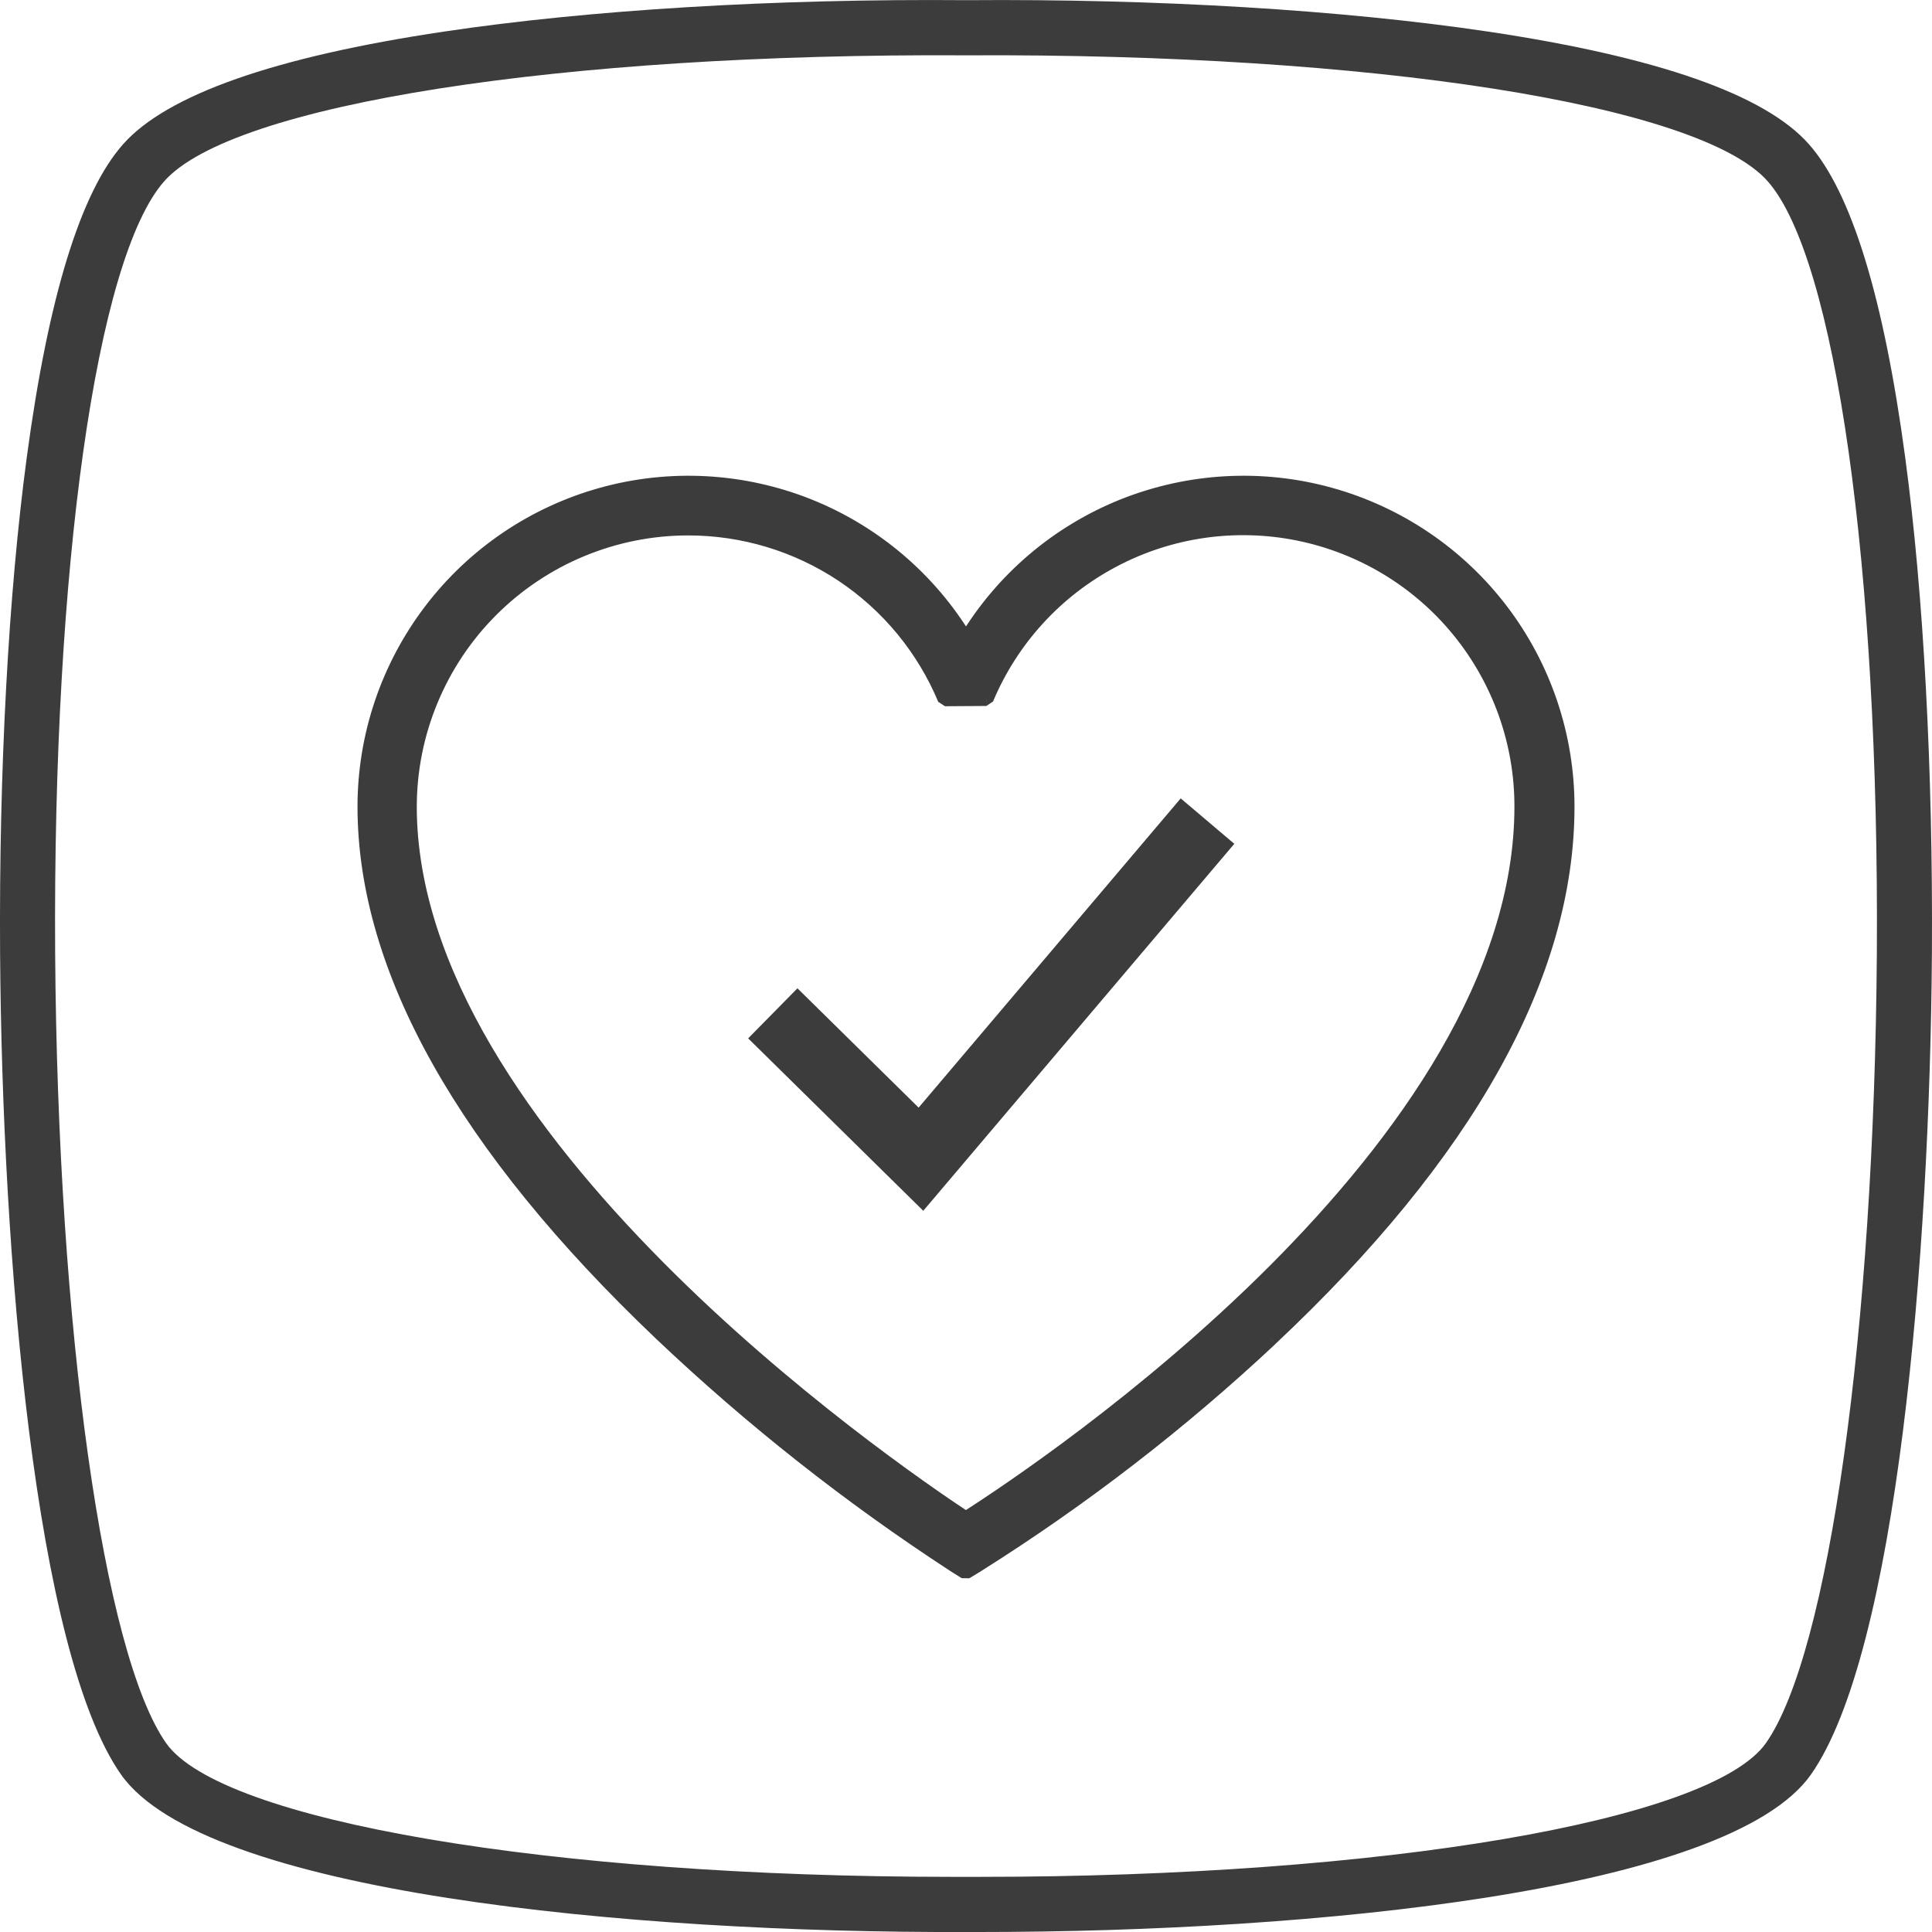<svg width="22" height="22" viewBox="0 0 22 22" fill="none" xmlns="http://www.w3.org/2000/svg">
<path d="M11.154 22H11C7.148 22.013 2.326 21.552 1.379 20.208C0.399 18.813 0.024 14.296 0.001 10.85C-0.012 8.775 0.095 6.773 0.305 5.207C0.549 3.388 0.917 2.189 1.401 1.643C1.9 1.079 3.129 0.647 5.054 0.36C6.705 0.113 8.817 -0.016 11.004 0.002C13.186 -0.015 15.296 0.114 16.947 0.36C18.871 0.648 20.1 1.076 20.599 1.643C21.083 2.191 21.451 3.391 21.695 5.21C21.905 6.773 22.012 8.776 21.999 10.854C21.976 14.298 21.601 18.814 20.621 20.208C19.686 21.533 14.976 22 11.154 22ZM11.008 21.372H11.165C15.735 21.372 19.481 20.736 20.108 19.85C20.825 18.833 21.343 15.133 21.372 10.853C21.4 6.471 20.901 2.939 20.129 2.064C19.357 1.188 15.609 0.606 11.015 0.63H10.992C6.394 0.604 2.644 1.188 1.87 2.064C1.096 2.939 0.6 6.466 0.628 10.849C0.657 15.131 1.177 18.832 1.892 19.85C2.519 20.736 6.266 21.372 10.835 21.372H11.008V21.372Z" fill="#3C3C3C"/>
<path d="M10.995 17.901L10.861 17.817C9.673 17.043 8.557 16.162 7.528 15.185C5.289 13.056 4.154 11.035 4.154 9.185C4.154 8.379 4.418 7.595 4.906 6.954C5.394 6.312 6.079 5.849 6.856 5.634C7.633 5.419 8.459 5.464 9.207 5.763C9.956 6.062 10.585 6.598 11 7.289C11.415 6.598 12.045 6.062 12.793 5.763C13.542 5.464 14.367 5.419 15.144 5.634C15.921 5.849 16.606 6.312 17.094 6.954C17.582 7.595 17.846 8.379 17.846 9.185C17.846 11.099 16.711 13.138 14.468 15.243C13.44 16.206 12.322 17.069 11.13 17.819L10.995 17.901ZM7.837 6.014C6.996 6.015 6.189 6.349 5.594 6.943C4.999 7.538 4.665 8.344 4.664 9.185C4.664 12.947 10.07 16.682 10.998 17.294C11.929 16.7 17.328 13.08 17.328 9.185C17.328 8.452 17.075 7.742 16.611 7.175C16.147 6.608 15.501 6.219 14.783 6.074C14.065 5.929 13.318 6.038 12.671 6.381C12.024 6.724 11.515 7.281 11.232 7.956L10.76 7.96C10.519 7.383 10.113 6.891 9.593 6.545C9.073 6.199 8.462 6.014 7.837 6.014Z" fill="#3C3C3C"/>
<path d="M10.995 17.901L10.951 17.971L11.038 17.972L10.995 17.901ZM10.861 17.817L10.816 17.886L10.817 17.887L10.861 17.817ZM7.528 15.185L7.471 15.245L7.471 15.245L7.528 15.185ZM4.154 9.185L4.071 9.185V9.185H4.154ZM11 7.289L10.929 7.332H11.071L11 7.289ZM17.846 9.185L17.929 9.185L17.929 9.185L17.846 9.185ZM14.468 15.243L14.524 15.304L14.524 15.303L14.468 15.243ZM11.13 17.819L11.173 17.89L11.174 17.889L11.13 17.819ZM7.837 6.014L7.837 6.097L7.837 6.097L7.837 6.014ZM4.664 9.185L4.581 9.185V9.185H4.664ZM10.998 17.294L10.953 17.363L11.042 17.363L10.998 17.294ZM17.328 9.185L17.245 9.185V9.185H17.328ZM11.232 7.956L11.232 8.039L11.308 7.988L11.232 7.956ZM10.76 7.96L10.684 7.992L10.761 8.042L10.76 7.96ZM11.039 17.832L10.905 17.747L10.817 17.887L10.951 17.971L11.039 17.832ZM10.906 17.748C9.722 16.976 8.61 16.098 7.585 15.126L7.471 15.245C8.504 16.225 9.624 17.109 10.816 17.886L10.906 17.748ZM7.585 15.126C5.351 13.001 4.236 11.001 4.236 9.185H4.071C4.071 11.069 5.226 13.11 7.471 15.245L7.585 15.126ZM4.236 9.185C4.236 8.397 4.495 7.631 4.972 7.004L4.841 6.904C4.342 7.56 4.071 8.361 4.071 9.185L4.236 9.185ZM4.972 7.004C5.449 6.377 6.119 5.923 6.878 5.713L6.834 5.554C6.04 5.774 5.34 6.248 4.841 6.904L4.972 7.004ZM6.878 5.713C7.637 5.503 8.445 5.547 9.177 5.84L9.238 5.686C8.473 5.381 7.628 5.334 6.834 5.554L6.878 5.713ZM9.177 5.84C9.908 6.132 10.524 6.656 10.929 7.332L11.071 7.247C10.647 6.54 10.003 5.992 9.238 5.686L9.177 5.84ZM11.071 7.332C11.476 6.656 12.092 6.132 12.824 5.84L12.762 5.686C11.997 5.992 11.353 6.54 10.929 7.247L11.071 7.332ZM12.824 5.84C13.556 5.547 14.363 5.503 15.122 5.713L15.166 5.554C14.372 5.334 13.528 5.381 12.762 5.686L12.824 5.84ZM15.122 5.713C15.882 5.923 16.551 6.377 17.028 7.004L17.16 6.904C16.661 6.248 15.96 5.774 15.166 5.554L15.122 5.713ZM17.028 7.004C17.506 7.631 17.764 8.397 17.764 9.185L17.929 9.185C17.929 8.361 17.659 7.56 17.16 6.904L17.028 7.004ZM17.764 9.185C17.764 11.066 16.648 13.084 14.411 15.183L14.524 15.303C16.774 13.191 17.929 11.132 17.929 9.185H17.764ZM14.411 15.183C13.387 16.143 12.274 17.002 11.086 17.749L11.174 17.889C12.371 17.136 13.493 16.27 14.524 15.304L14.411 15.183ZM11.087 17.749L10.952 17.831L11.038 17.972L11.173 17.89L11.087 17.749ZM7.837 5.932C6.974 5.932 6.146 6.275 5.536 6.885L5.652 7.002C6.232 6.423 7.017 6.097 7.837 6.097L7.837 5.932ZM5.536 6.885C4.925 7.495 4.582 8.322 4.581 9.185L4.746 9.185C4.747 8.366 5.073 7.581 5.652 7.002L5.536 6.885ZM4.581 9.185C4.581 11.102 5.955 12.997 7.424 14.479C8.898 15.965 10.487 17.056 10.953 17.363L11.043 17.225C10.582 16.921 9.003 15.838 7.541 14.363C6.075 12.884 4.746 11.031 4.746 9.185H4.581ZM11.042 17.363C11.51 17.065 13.098 16.008 14.57 14.536C16.039 13.067 17.41 11.168 17.41 9.185H17.245C17.245 11.097 15.917 12.955 14.454 14.419C12.993 15.879 11.417 16.929 10.954 17.224L11.042 17.363ZM17.41 9.185C17.411 8.433 17.151 7.705 16.675 7.123L16.547 7.227C16.999 7.78 17.246 8.471 17.245 9.185L17.41 9.185ZM16.675 7.123C16.199 6.541 15.536 6.142 14.799 5.993L14.767 6.155C15.466 6.296 16.096 6.675 16.547 7.227L16.675 7.123ZM14.799 5.993C14.062 5.845 13.297 5.956 12.632 6.308L12.71 6.454C13.34 6.119 14.067 6.014 14.767 6.155L14.799 5.993ZM12.632 6.308C11.968 6.66 11.446 7.231 11.155 7.924L11.308 7.988C11.584 7.33 12.079 6.788 12.71 6.454L12.632 6.308ZM10.836 7.928C10.589 7.337 10.172 6.831 9.639 6.476L9.547 6.613C10.054 6.951 10.449 7.43 10.684 7.992L10.836 7.928ZM9.639 6.476C9.105 6.121 8.478 5.931 7.837 5.932L7.837 6.097C8.445 6.097 9.04 6.276 9.547 6.613L9.639 6.476ZM11.231 7.874L10.759 7.877L10.761 8.042L11.232 8.039L11.231 7.874Z" fill="#3C3C3C"/>
<path d="M13.75 9.35L10.487 13.2L8.8 11.539" stroke="#3C3C3C" stroke-width="0.8"/>
</svg>
